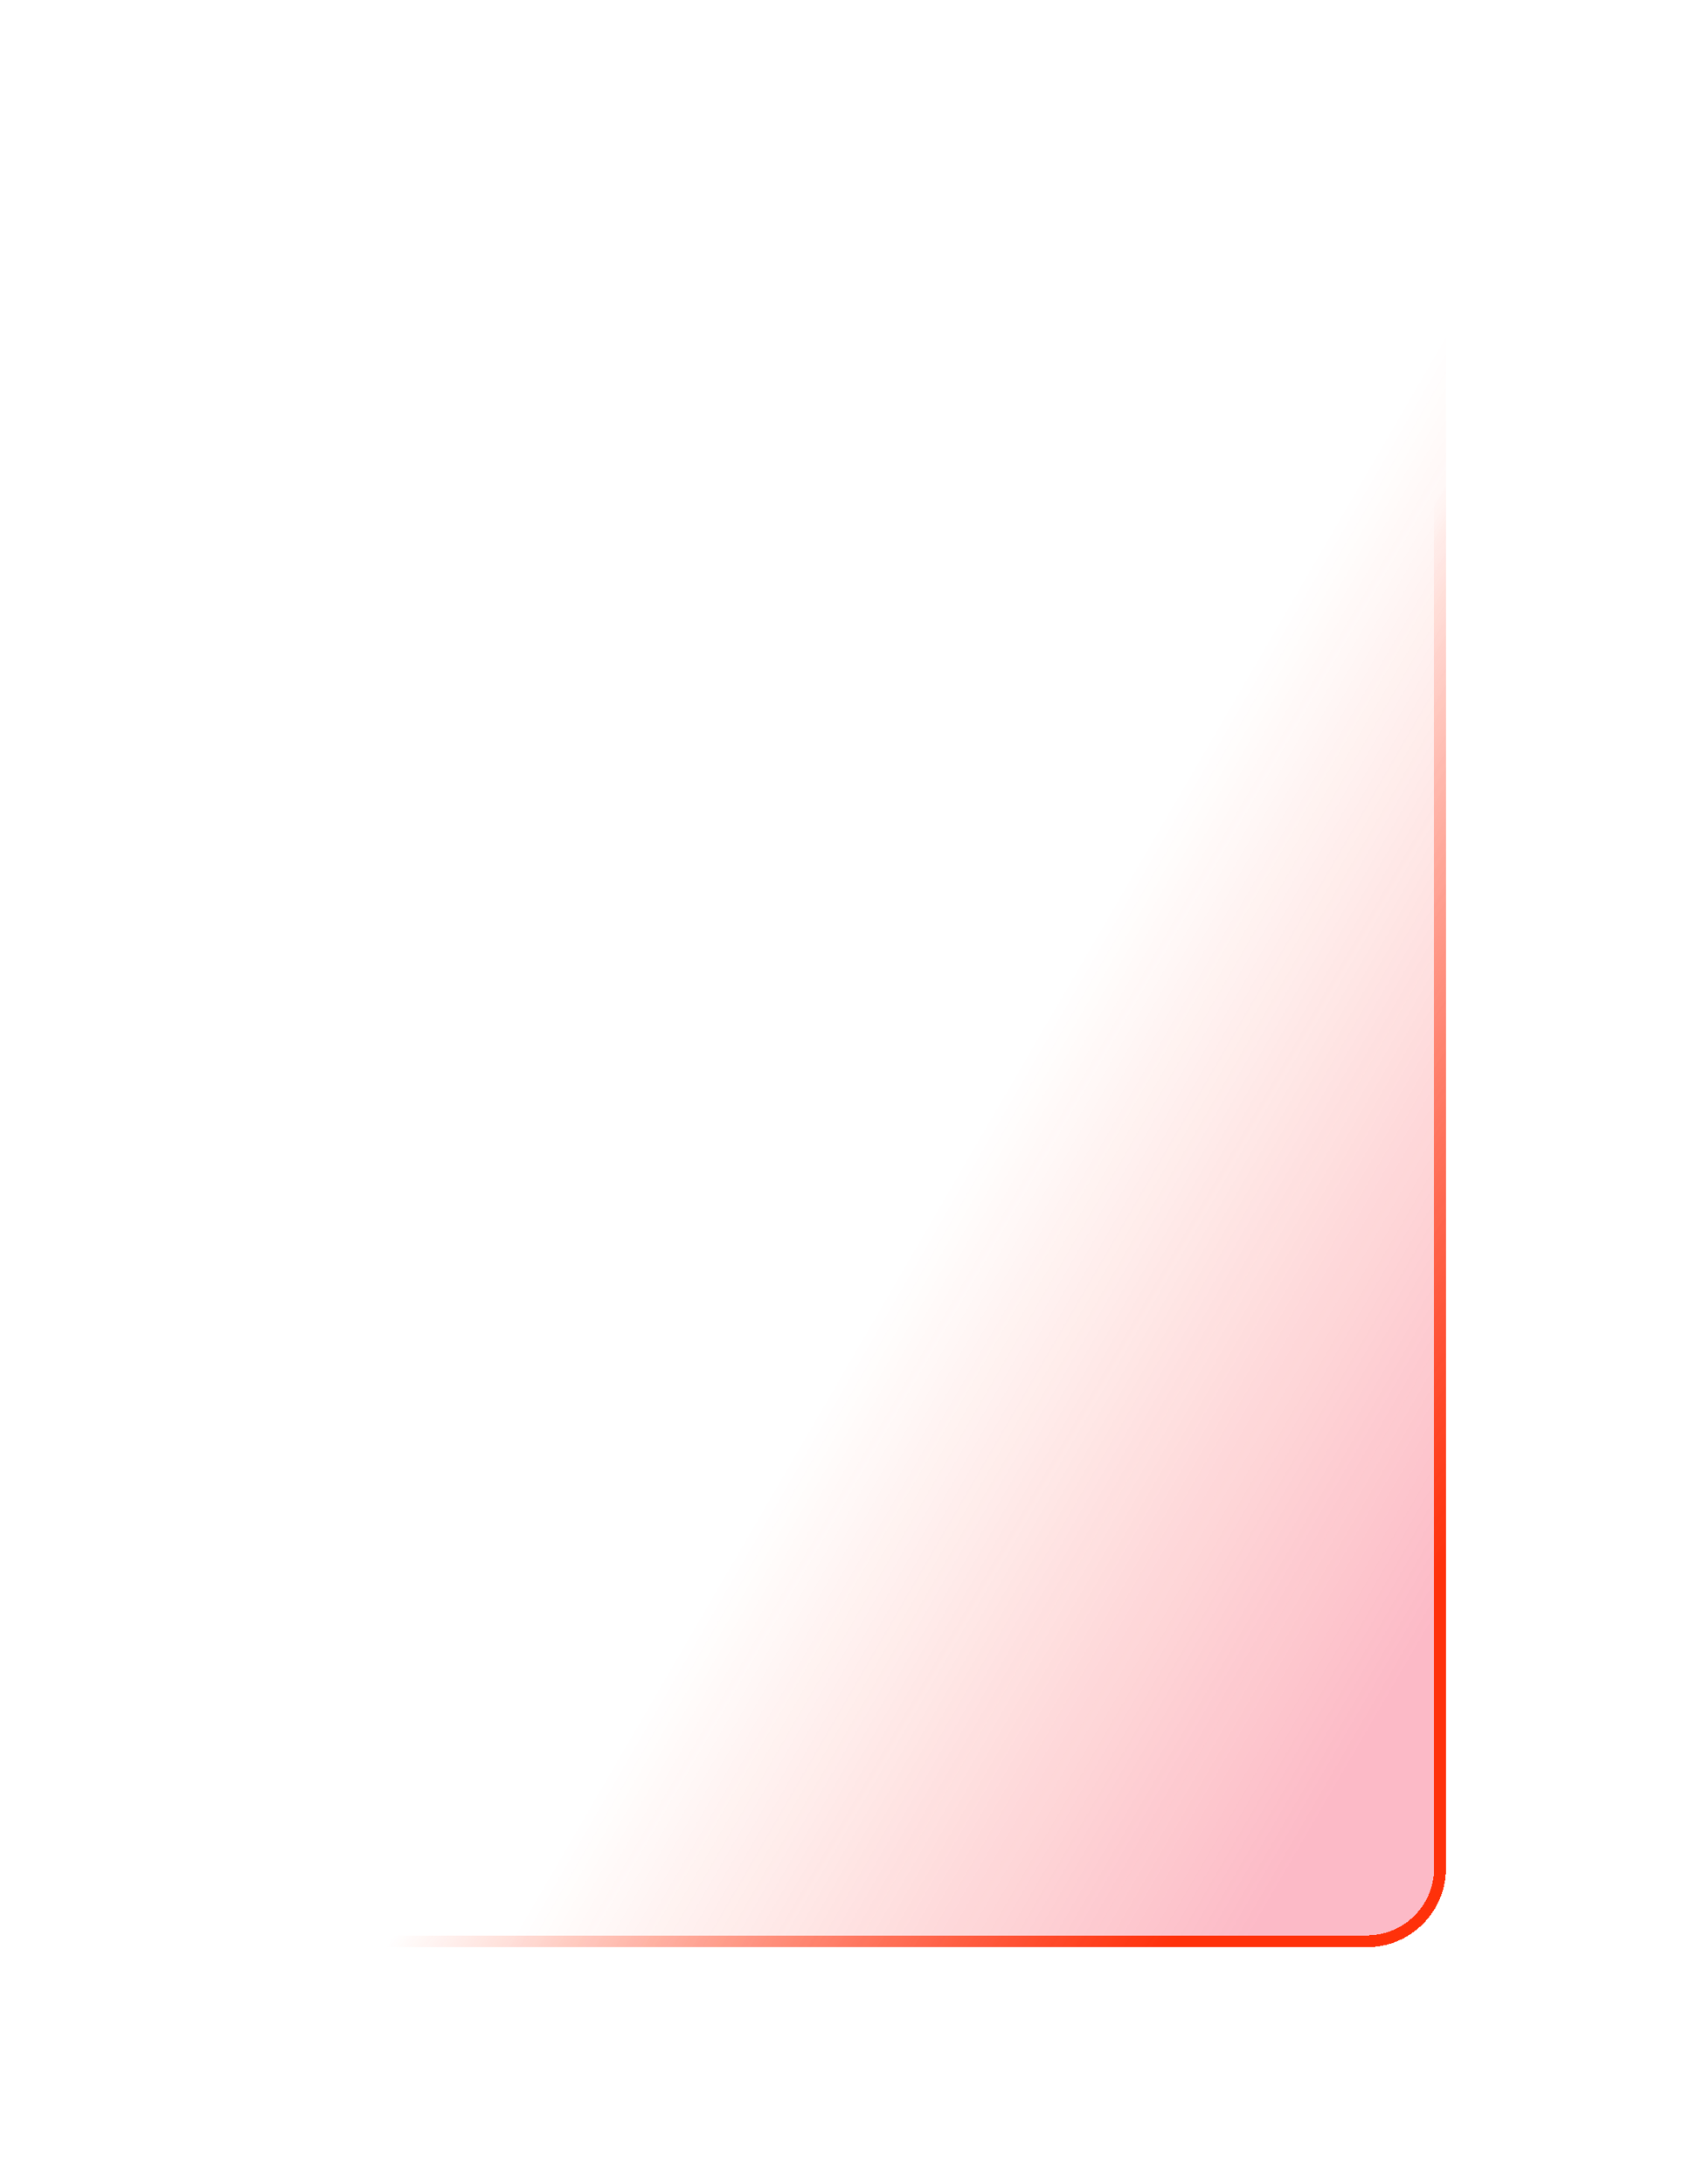 <?xml version="1.0" encoding="UTF-8"?> <svg xmlns="http://www.w3.org/2000/svg" width="426" height="553" viewBox="0 0 426 553" fill="none"><g filter="url(#filter0_d_0_179)" data-figma-bg-blur-radius="10"><rect x="40" y="30" width="306" height="433" rx="20" fill="white" fill-opacity="0.07" shape-rendering="crispEdges"></rect><rect x="40" y="30" width="306" height="433" rx="20" fill="url(#paint0_linear_0_179)" fill-opacity="0.3" shape-rendering="crispEdges"></rect><rect x="41.5" y="31.5" width="303" height="430" rx="18.5" stroke="url(#paint1_linear_0_179)" stroke-width="3" shape-rendering="crispEdges"></rect></g><defs><filter id="filter0_d_0_179" x="0" y="0" width="426" height="553" filterUnits="userSpaceOnUse" color-interpolation-filters="sRGB"><feFlood flood-opacity="0" result="BackgroundImageFix"></feFlood><feColorMatrix in="SourceAlpha" type="matrix" values="0 0 0 0 0 0 0 0 0 0 0 0 0 0 0 0 0 0 127 0" result="hardAlpha"></feColorMatrix><feOffset dx="20" dy="30"></feOffset><feGaussianBlur stdDeviation="30"></feGaussianBlur><feComposite in2="hardAlpha" operator="out"></feComposite><feColorMatrix type="matrix" values="0 0 0 0 0 0 0 0 0 0 0 0 0 0 0 0 0 0 0.7 0"></feColorMatrix><feBlend mode="normal" in2="BackgroundImageFix" result="effect1_dropShadow_0_179"></feBlend><feBlend mode="normal" in="SourceGraphic" in2="effect1_dropShadow_0_179" result="shape"></feBlend></filter><clipPath id="bgblur_0_0_179_clip_path" transform="translate(0 0)"><rect x="40" y="30" width="306" height="433" rx="20"></rect></clipPath><linearGradient id="paint0_linear_0_179" x1="366.224" y1="338.909" x2="227" y2="257.91" gradientUnits="userSpaceOnUse"><stop stop-color="#F61B45"></stop><stop offset="1" stop-color="#FF310A" stop-opacity="0"></stop></linearGradient><linearGradient id="paint1_linear_0_179" x1="366.224" y1="338.909" x2="235.818" y2="244.442" gradientUnits="userSpaceOnUse"><stop stop-color="#FF310A"></stop><stop offset="1" stop-color="#FF310A" stop-opacity="0"></stop></linearGradient></defs></svg> 